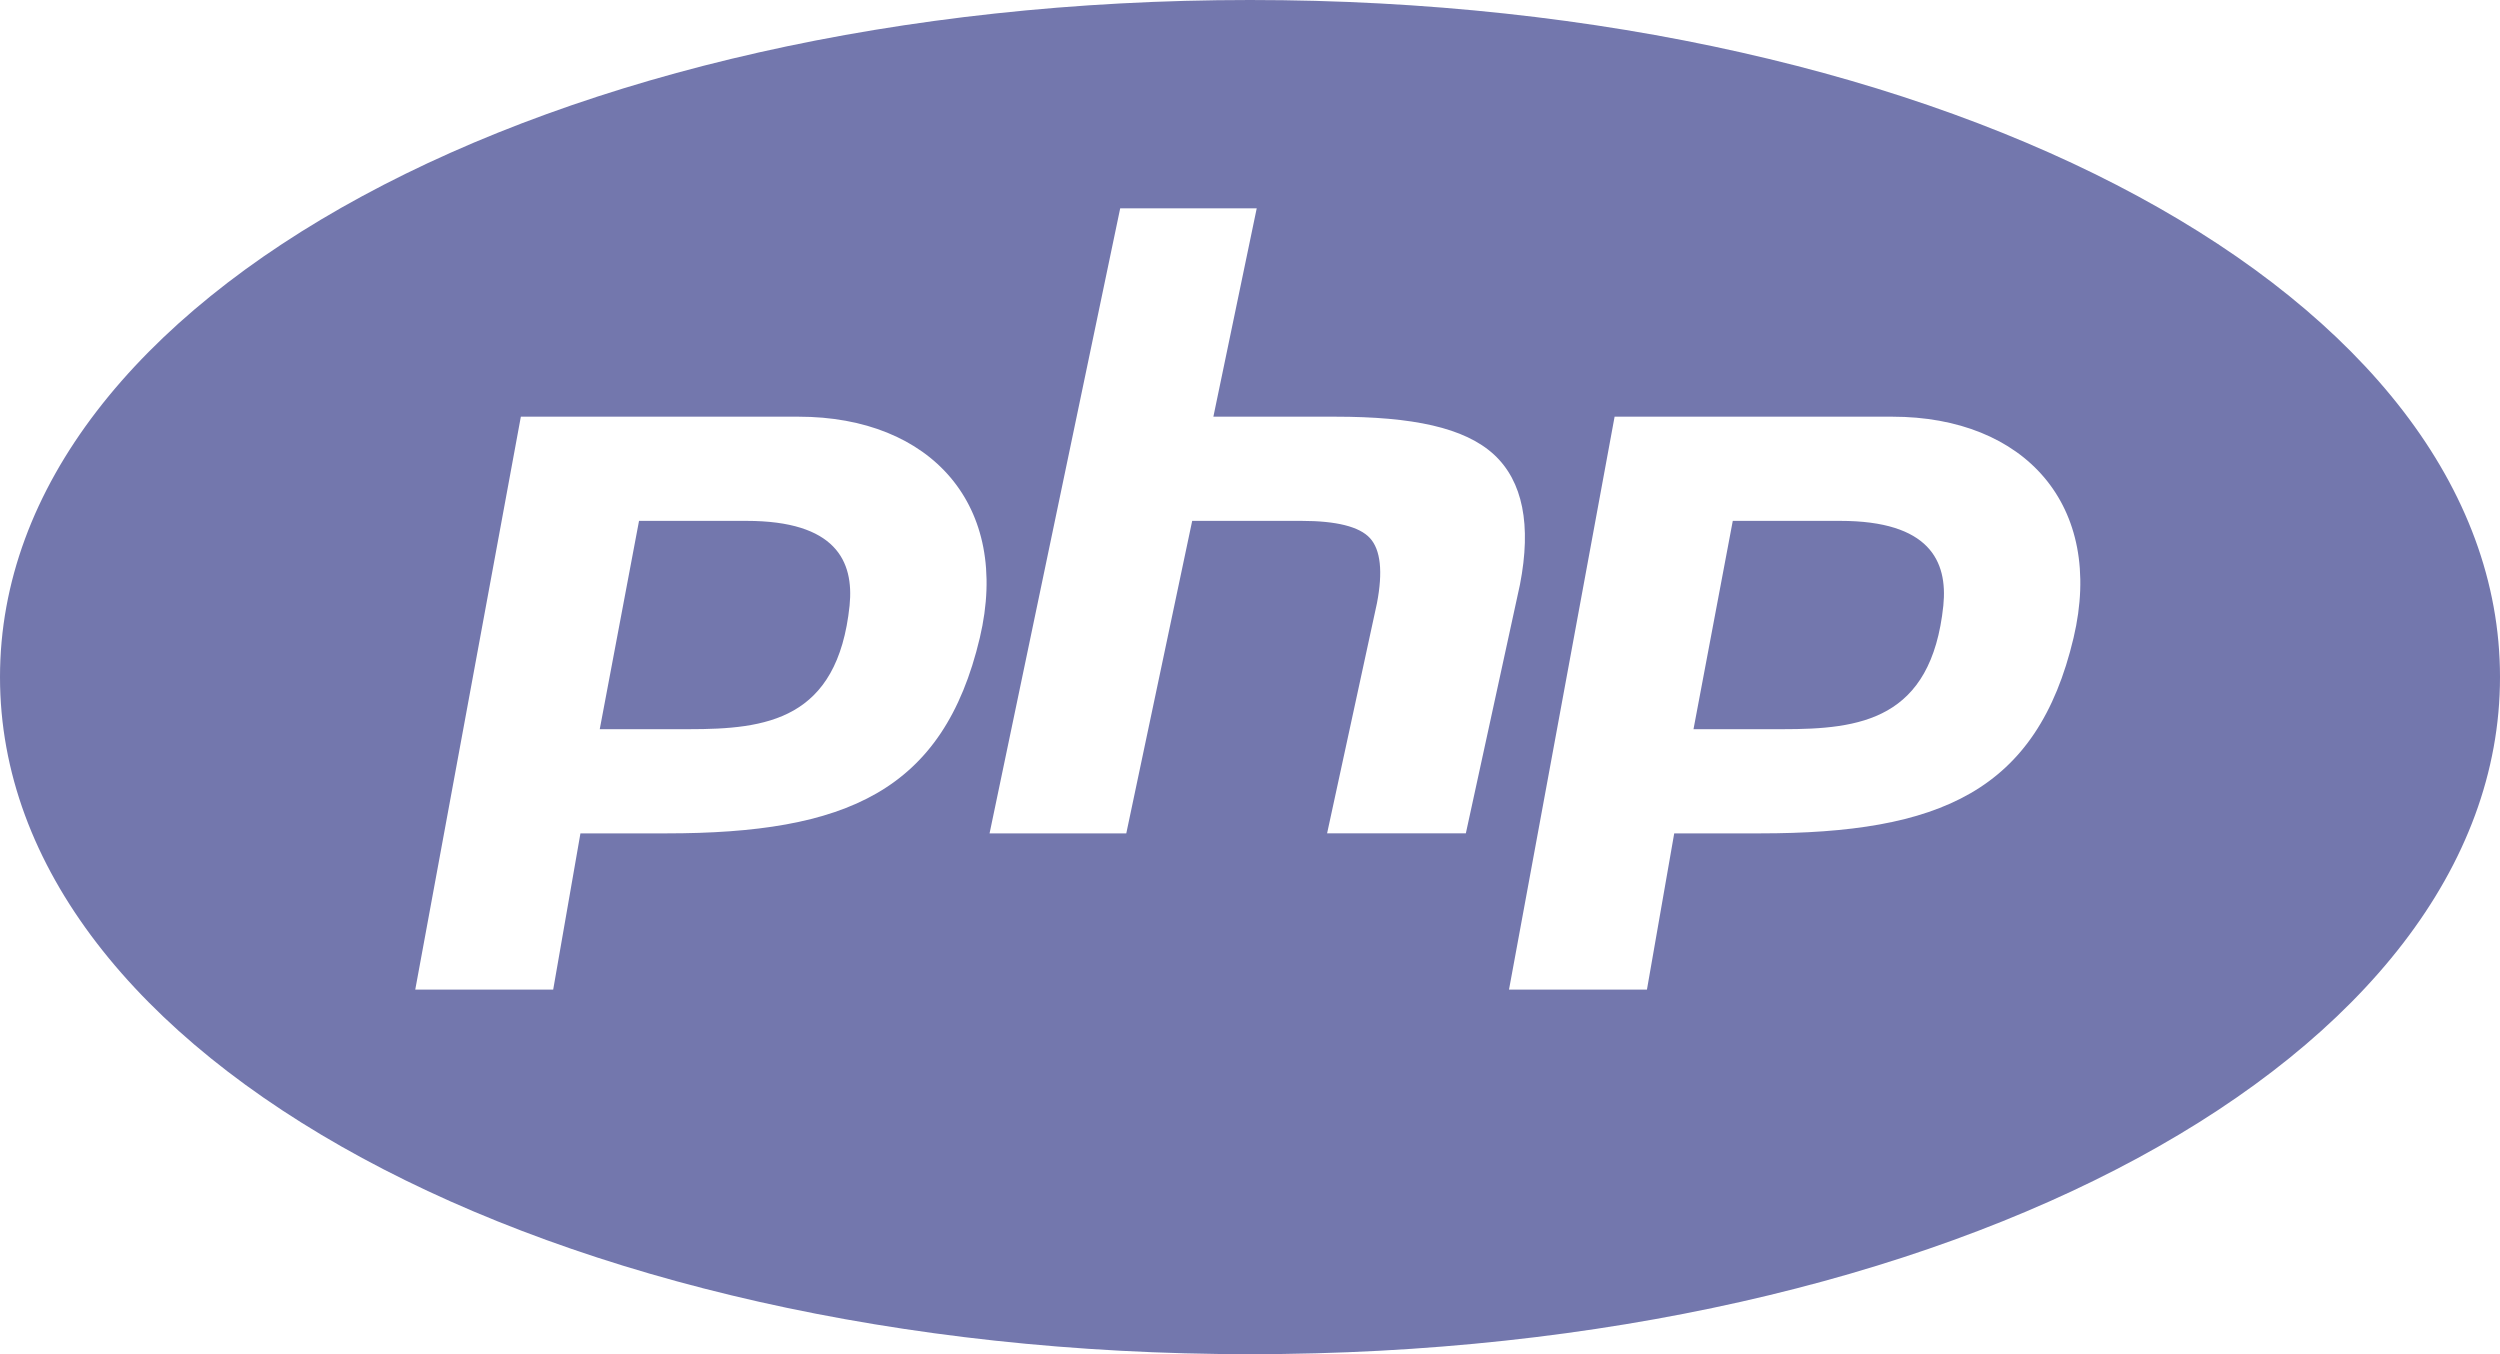 <?xml version="1.0" encoding="UTF-8"?> <svg xmlns="http://www.w3.org/2000/svg" id="Livello_2" data-name="Livello 2" viewBox="0 0 800 433.33"><defs><style> .cls-1 { fill: #7377ad; stroke-width: 0px; } </style></defs><g id="Livello_1-2" data-name="Livello 1"><path class="cls-1" d="m400,0C175.72,0,0,95.18,0,216.67s175.72,216.67,400,216.67,400-95.18,400-216.67S624.28,0,400,0Zm-41.54,66.67h43.69l-13.87,66.67h39c24.74,0,41.34,3.45,50.78,12.11,9.24,8.53,12.04,22.53,8.33,41.6l-17.32,79.62h-44.4l15.95-73.63c1.95-10.09,1.17-17.12-2.22-20.83-3.38-3.71-10.81-5.53-21.94-5.53h-34.96l-21.09,100h-43.75l41.8-200Zm-191.8,66.67h88.87c42.38,0,68.03,28.39,58.01,70.77-11.65,49.22-42.9,62.57-100.33,62.57h-27.47l-8.72,50h-44.14l33.79-183.33Zm350,0h88.87c42.38,0,68.03,28.39,58.01,70.77-11.65,49.22-42.9,62.57-100.32,62.57h-27.47l-8.73,50h-44.14l33.79-183.33Zm-312.17,33.33l-12.57,66.67h28.52c24.67,0,47.59-2.8,51.43-39.58,1.43-14.26-4.49-27.08-33.01-27.08h-34.37Zm350,0l-12.57,66.67h28.52c24.67,0,47.59-2.8,51.43-39.58,1.43-14.26-4.49-27.08-33.01-27.08h-34.37Z"></path></g></svg> 